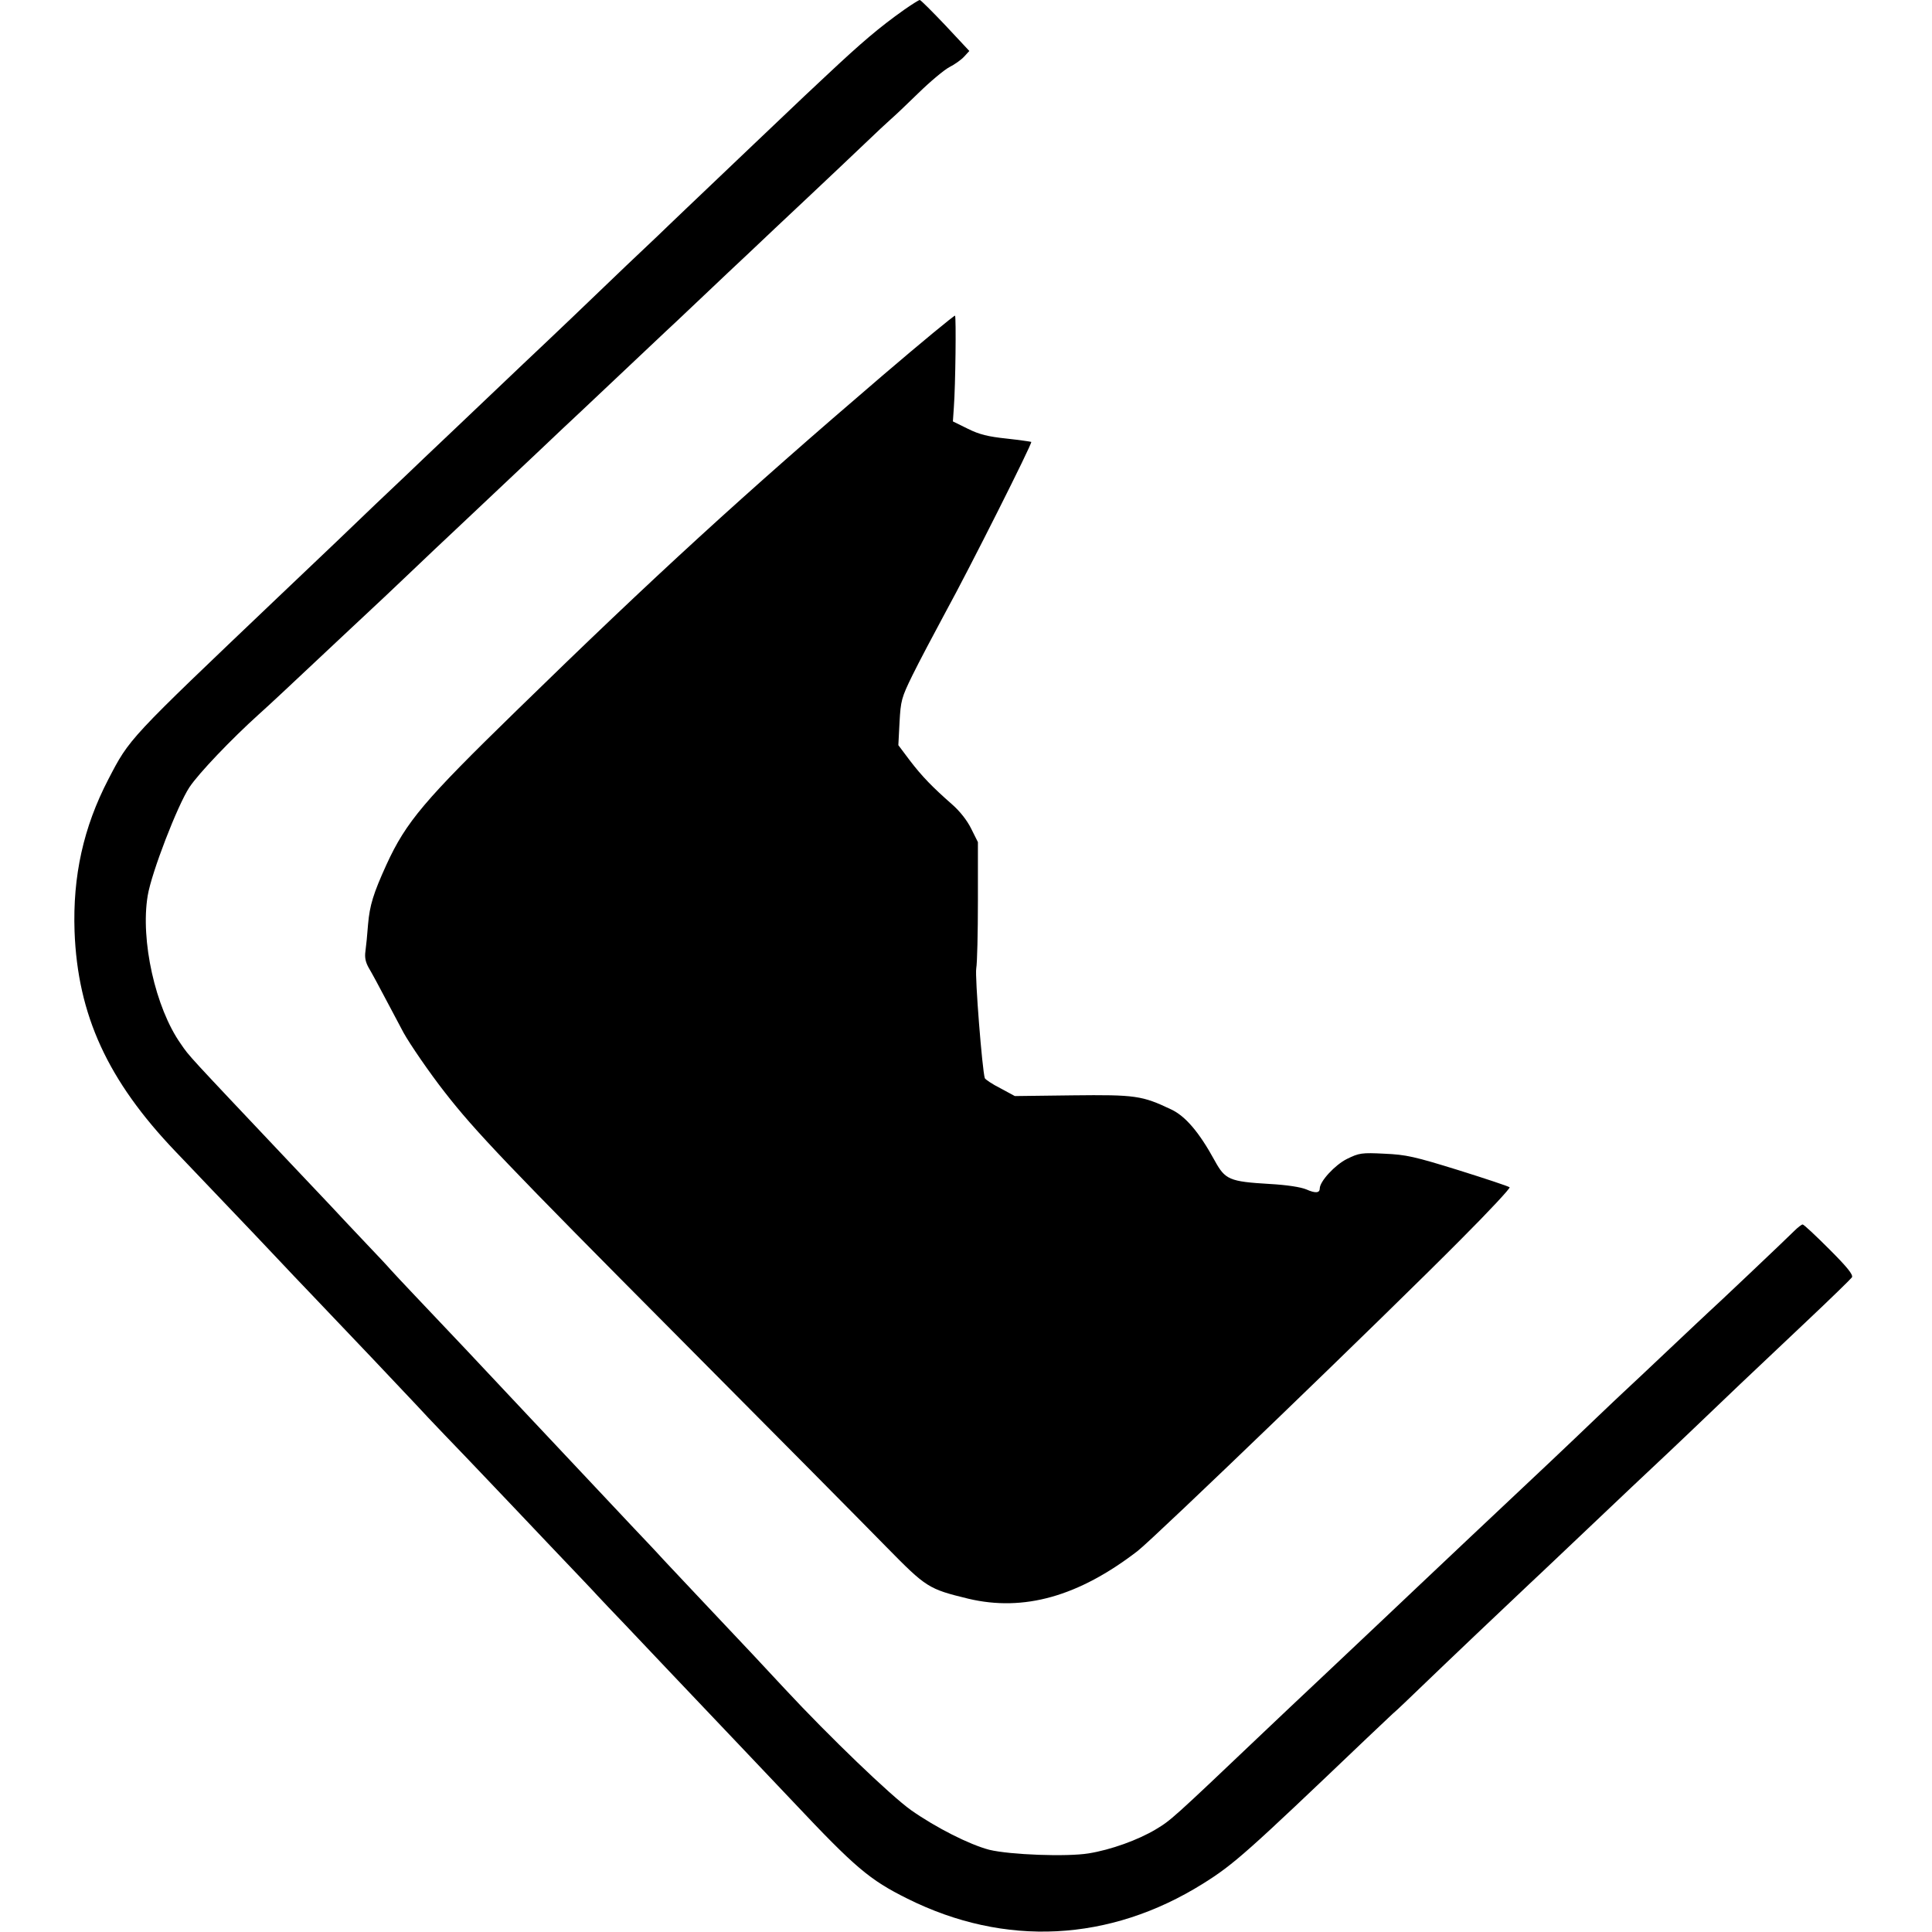 <?xml version="1.0" standalone="no"?>
<!DOCTYPE svg PUBLIC "-//W3C//DTD SVG 20010904//EN"
 "http://www.w3.org/TR/2001/REC-SVG-20010904/DTD/svg10.dtd">
<svg version="1.0" xmlns="http://www.w3.org/2000/svg"
 width="811pt" height="811pt" viewBox="0 0 811 811"
 preserveAspectRatio="xMidYMid meet">
<g transform="translate(0,811) scale(0.1,-0.1)"
fill="#000000" stroke="none">
<path d="M3794 8068 c-103 -73 -177 -136 -323 -273 -41 -38 -84 -79 -96 -90
-28 -26 -372 -354 -494 -470 -51 -49 -106 -101 -120 -115 -15 -14 -74 -70
-132 -125 -157 -151 -312 -299 -430 -410 -58 -55 -185 -176 -284 -270 -98 -93
-191 -181 -205 -195 -15 -14 -75 -71 -134 -127 -103 -99 -200 -192 -412 -393
-627 -597 -619 -588 -709 -761 -105 -202 -150 -407 -142 -639 13 -351 139
-626 424 -924 295 -309 431 -452 452 -475 13 -14 65 -69 115 -121 136 -142
409 -430 446 -470 17 -19 71 -76 118 -125 48 -50 128 -133 177 -185 50 -52
169 -178 265 -279 96 -101 186 -195 199 -210 13 -14 65 -69 115 -121 50 -53
132 -139 181 -191 236 -248 448 -472 525 -553 260 -276 320 -327 479 -406 409
-204 849 -182 1241 63 131 82 185 131 685 608 44 42 94 89 110 104 17 14 73
68 125 118 88 85 370 353 450 428 19 18 76 71 125 118 226 215 433 410 460
435 28 26 78 74 300 286 50 47 173 164 275 260 102 96 189 181 194 188 6 11
-20 43 -95 118 -57 57 -107 104 -112 104 -4 0 -20 -12 -35 -27 -37 -37 -340
-324 -362 -343 -9 -8 -86 -81 -171 -161 -85 -80 -167 -158 -184 -173 -16 -15
-68 -64 -115 -109 -120 -115 -215 -205 -530 -501 -151 -143 -316 -298 -365
-345 -50 -47 -162 -153 -250 -236 -88 -82 -200 -189 -250 -236 -386 -367 -390
-370 -453 -408 -75 -45 -189 -86 -282 -101 -92 -15 -330 -6 -417 15 -84 22
-224 93 -328 166 -86 61 -344 309 -530 509 -84 91 -150 161 -370 394 -77 82
-151 160 -164 175 -13 14 -58 62 -100 106 -68 72 -223 237 -441 469 -206 220
-343 365 -478 507 -45 47 -91 97 -103 110 -11 13 -56 61 -100 107 -43 45 -114
121 -158 168 -44 46 -115 122 -158 167 -443 469 -427 451 -464 505 -107 151
-170 436 -139 622 16 97 125 379 175 455 39 59 178 204 290 305 61 55 98 90
359 335 82 77 159 149 171 160 12 11 64 61 116 110 52 50 135 128 184 174 86
81 153 144 351 331 49 47 128 121 175 165 117 110 247 233 354 334 50 46 128
121 175 165 47 45 126 119 176 166 49 47 159 150 244 230 85 80 193 182 240
227 47 45 96 91 110 103 14 12 66 61 115 109 50 49 109 98 130 109 22 11 50
31 62 44 l22 24 -100 107 c-56 59 -104 107 -108 107 -4 0 -34 -19 -67 -42z"/>
<path d="M3704 6533 c-585 -501 -955 -839 -1536 -1406 -386 -376 -463 -466
-546 -647 -55 -121 -70 -170 -77 -250 -3 -41 -8 -92 -11 -113 -4 -27 1 -47 14
-70 11 -18 45 -81 77 -142 32 -60 63 -119 69 -130 26 -47 108 -167 173 -250
127 -163 260 -303 983 -1030 394 -396 785 -791 870 -878 169 -172 177 -177
345 -218 232 -55 462 9 710 200 69 53 1045 993 1359 1310 116 116 207 214 203
217 -4 4 -100 36 -215 72 -184 57 -219 65 -310 69 -96 5 -107 3 -158 -22 -50
-25 -114 -94 -114 -124 0 -19 -18 -21 -56 -4 -24 10 -82 19 -154 23 -170 10
-187 18 -231 98 -65 119 -123 187 -183 215 -122 58 -150 62 -414 59 l-242 -3
-61 33 c-34 17 -63 37 -65 42 -11 34 -42 427 -36 461 4 22 7 150 7 285 l0 245
-28 56 c-17 35 -48 74 -80 102 -83 73 -126 117 -178 185 l-48 64 5 96 c5 91 8
103 54 197 27 55 90 174 139 265 100 182 365 709 360 715 -2 1 -49 8 -104 14
-76 8 -114 17 -162 41 l-63 31 4 59 c7 94 10 379 5 385 -3 2 -140 -111 -305
-252z"/>
</g>
</svg>
